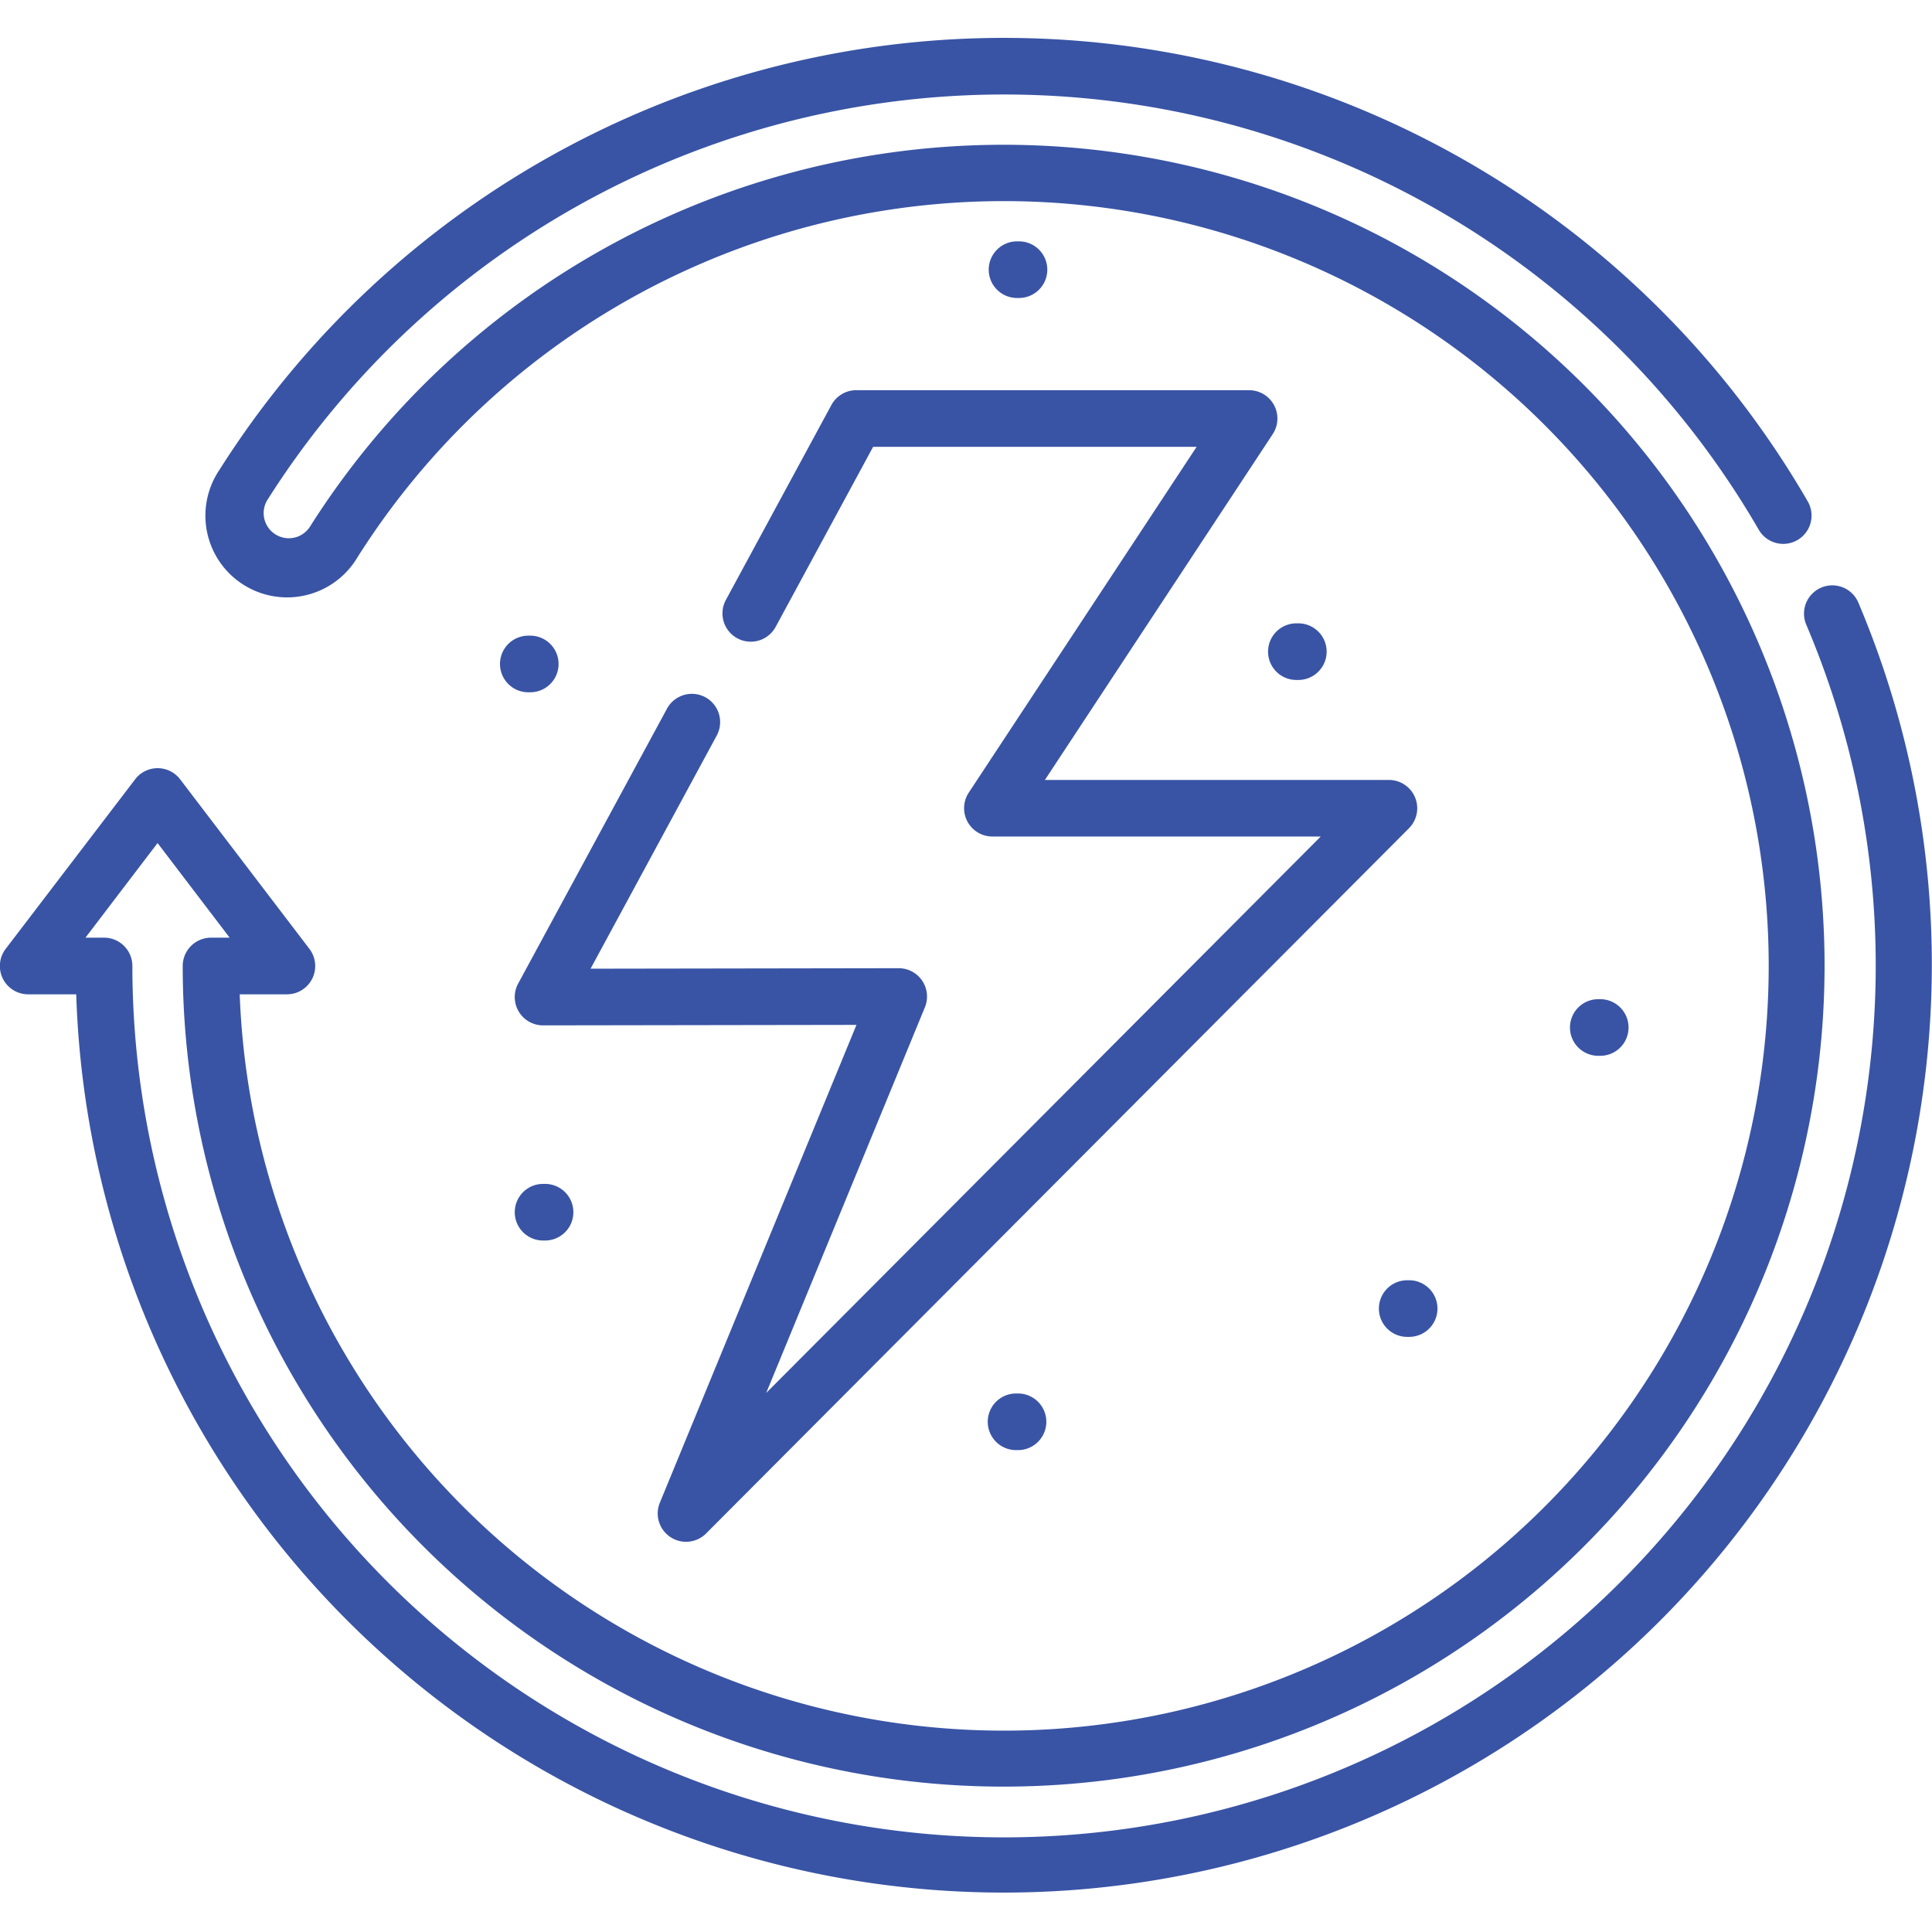 <svg xmlns="http://www.w3.org/2000/svg" xmlns:xlink="http://www.w3.org/1999/xlink" width="56" height="56" viewBox="0 0 56 56">
  <defs>
    <clipPath id="clip-path">
      <rect id="Rectangle_19075" data-name="Rectangle 19075" width="56" height="56" transform="translate(11812 3547)" fill="#3954a5"/>
    </clipPath>
  </defs>
  <g id="Mask_Group_56" data-name="Mask Group 56" transform="translate(-11812 -3547)" clip-path="url(#clip-path)">
    <g id="renewable_1946116" transform="translate(11812 3548.099)">
      <path id="Path_39038" data-name="Path 39038" d="M28.971,24.946a.821.821,0,0,0-1.112.331l-4.314,7.969a.821.821,0,0,0,.721,1.211h0l9.085-.014-5.7,13.852a.821.821,0,0,0,1.34.891L49.366,28.743a.821.821,0,0,0-.581-1.4H38.813l6.605-10.026a.821.821,0,0,0-.685-1.271H33.345a.82.82,0,0,0-.721.43l-3.058,5.649a.82.82,0,0,0,1.443.781l2.825-5.219h9.377L36.605,27.712a.821.821,0,0,0,.685,1.271h9.518L30.735,45.111l4.6-11.179a.821.821,0,0,0-.759-1.132h0l-8.932.014L29.3,26.058A.82.82,0,0,0,28.971,24.946Zm0,0" transform="translate(-8.526 -5.835)" fill="#3954a5"/>
      <path id="Path_39039" data-name="Path 39039" d="M45.913,10.908a.82.82,0,0,0,0-1.641h-.057a.82.82,0,1,0,0,1.641Zm0,0" transform="translate(-16.377 -3.37)" fill="#3954a5"/>
      <path id="Path_39040" data-name="Path 39040" d="M23.651,27.227h-.057a.82.82,0,1,0,0,1.641h.057a.82.82,0,1,0,0-1.641Zm0,0" transform="translate(-8.281 -9.901)" fill="#3954a5"/>
      <path id="Path_39041" data-name="Path 39041" d="M24.267,52.2a.82.82,0,0,0,0,1.641h.058a.82.82,0,0,0,0-1.641Zm0,0" transform="translate(-8.526 -18.983)" fill="#3954a5"/>
      <path id="Path_39042" data-name="Path 39042" d="M45.811,61.745a.82.82,0,1,0,0,1.641h.057a.82.82,0,1,0,0-1.641Zm0,0" transform="translate(-16.36 -22.453)" fill="#3954a5"/>
      <path id="Path_39043" data-name="Path 39043" d="M72.387,45.426a.82.82,0,0,0,0-1.641H72.33a.82.82,0,0,0,0,1.641Zm0,0" transform="translate(-26.003 -15.922)" fill="#3954a5"/>
      <path id="Path_39044" data-name="Path 39044" d="M58.579,28.307h.057a.82.82,0,1,0,0-1.641h-.057a.82.82,0,0,0,0,1.641Zm0,0" transform="translate(-21.003 -9.697)" fill="#3954a5"/>
      <path id="Path_39045" data-name="Path 39045" d="M62.807,57.409a.82.82,0,0,0,.82.82h.057a.82.82,0,0,0,0-1.641h-.057A.82.82,0,0,0,62.807,57.409Zm0,0" transform="translate(-22.839 -20.578)" fill="#3954a5"/>
      <path id="Path_39046" data-name="Path 39046" d="M53.861,16.358A.82.82,0,0,0,52.352,17,25.266,25.266,0,1,1,3.837,26.9a.82.82,0,0,0-.82-.82h-.54l2.09-2.743,2.09,2.743H6.116a.821.821,0,0,0-.82.82A23.795,23.795,0,1,0,8.975,14.182a.729.729,0,0,1-1.231-.78,25.274,25.274,0,0,1,43.235.855.82.82,0,1,0,1.419-.823,26.914,26.914,0,0,0-46.04-.91,2.369,2.369,0,1,0,4,2.536,22.167,22.167,0,1,1-3.41,12.662H8.312A.82.82,0,0,0,8.965,26.4L5.219,21.487a.82.82,0,0,0-1.3,0L.168,26.4A.82.82,0,0,0,.82,27.722H2.209A26.9,26.9,0,1,0,53.861,16.358Zm0,0" transform="translate(0)" fill="#3954a5"/>
    </g>
  </g>
</svg>
